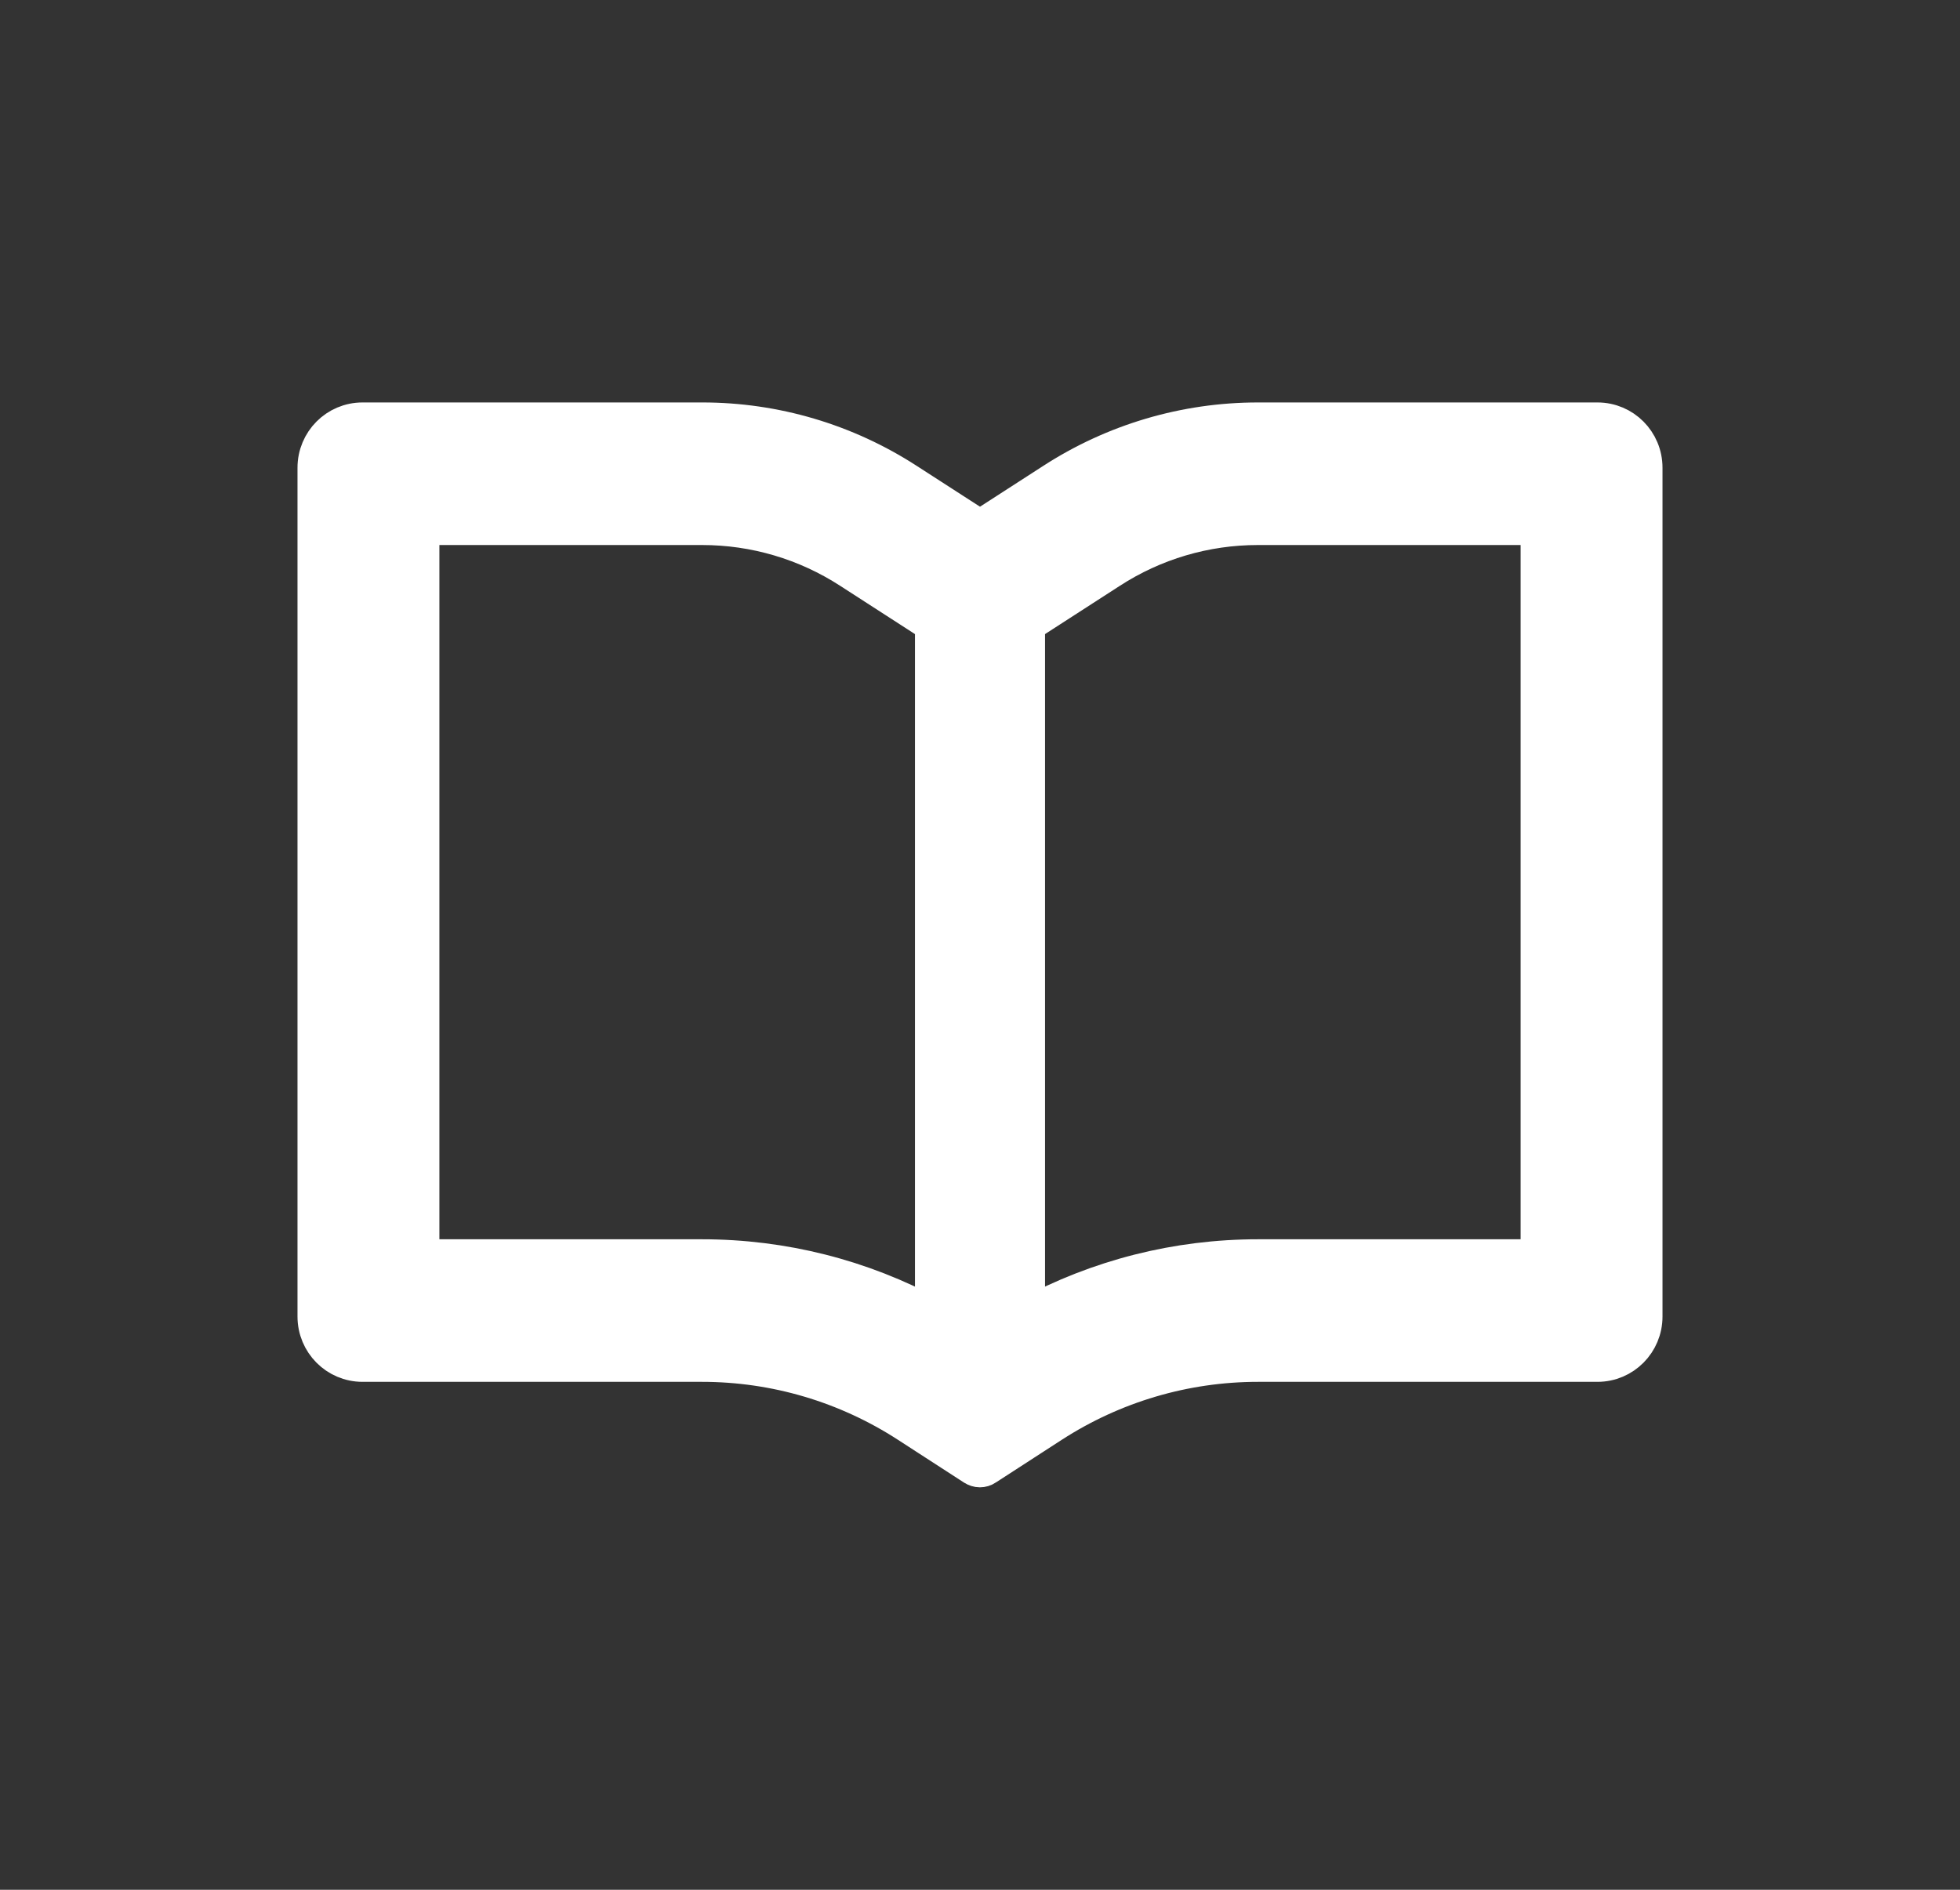 <svg width="28" height="27" viewBox="0 0 28 27" fill="none" xmlns="http://www.w3.org/2000/svg">
<rect x="0" y="0" width="28" height="27" fill="#333333" stroke="none"/>
<path d="M22.821 6H17.97C16.928 6 15.911 6.301 15.035 6.869L14 7.537L12.965 6.869C12.09 6.301 11.071 5.999 10.03 6H5.179C4.803 6 4.5 6.305 4.5 6.683V18.81C4.5 19.187 4.803 19.493 5.179 19.493H10.03C11.072 19.493 12.089 19.794 12.965 20.362L13.907 20.972C13.934 20.989 13.966 21 13.998 21C14.03 21 14.062 20.991 14.089 20.972L15.031 20.362C15.909 19.794 16.928 19.493 17.97 19.493H22.821C23.197 19.493 23.5 19.187 23.5 18.81V6.683C23.5 6.305 23.197 6 22.821 6ZM10.03 17.956H6.027V7.537H10.03C10.781 7.537 11.511 7.753 12.14 8.161L13.175 8.829L13.321 8.925V18.788C12.312 18.242 11.184 17.956 10.03 17.956ZM21.973 17.956H17.97C16.816 17.956 15.688 18.242 14.679 18.788V8.925L14.825 8.829L15.86 8.161C16.489 7.753 17.219 7.537 17.97 7.537H21.973V17.956Z" fill="white" stroke="white" stroke-width="0.5"/>
</svg>
